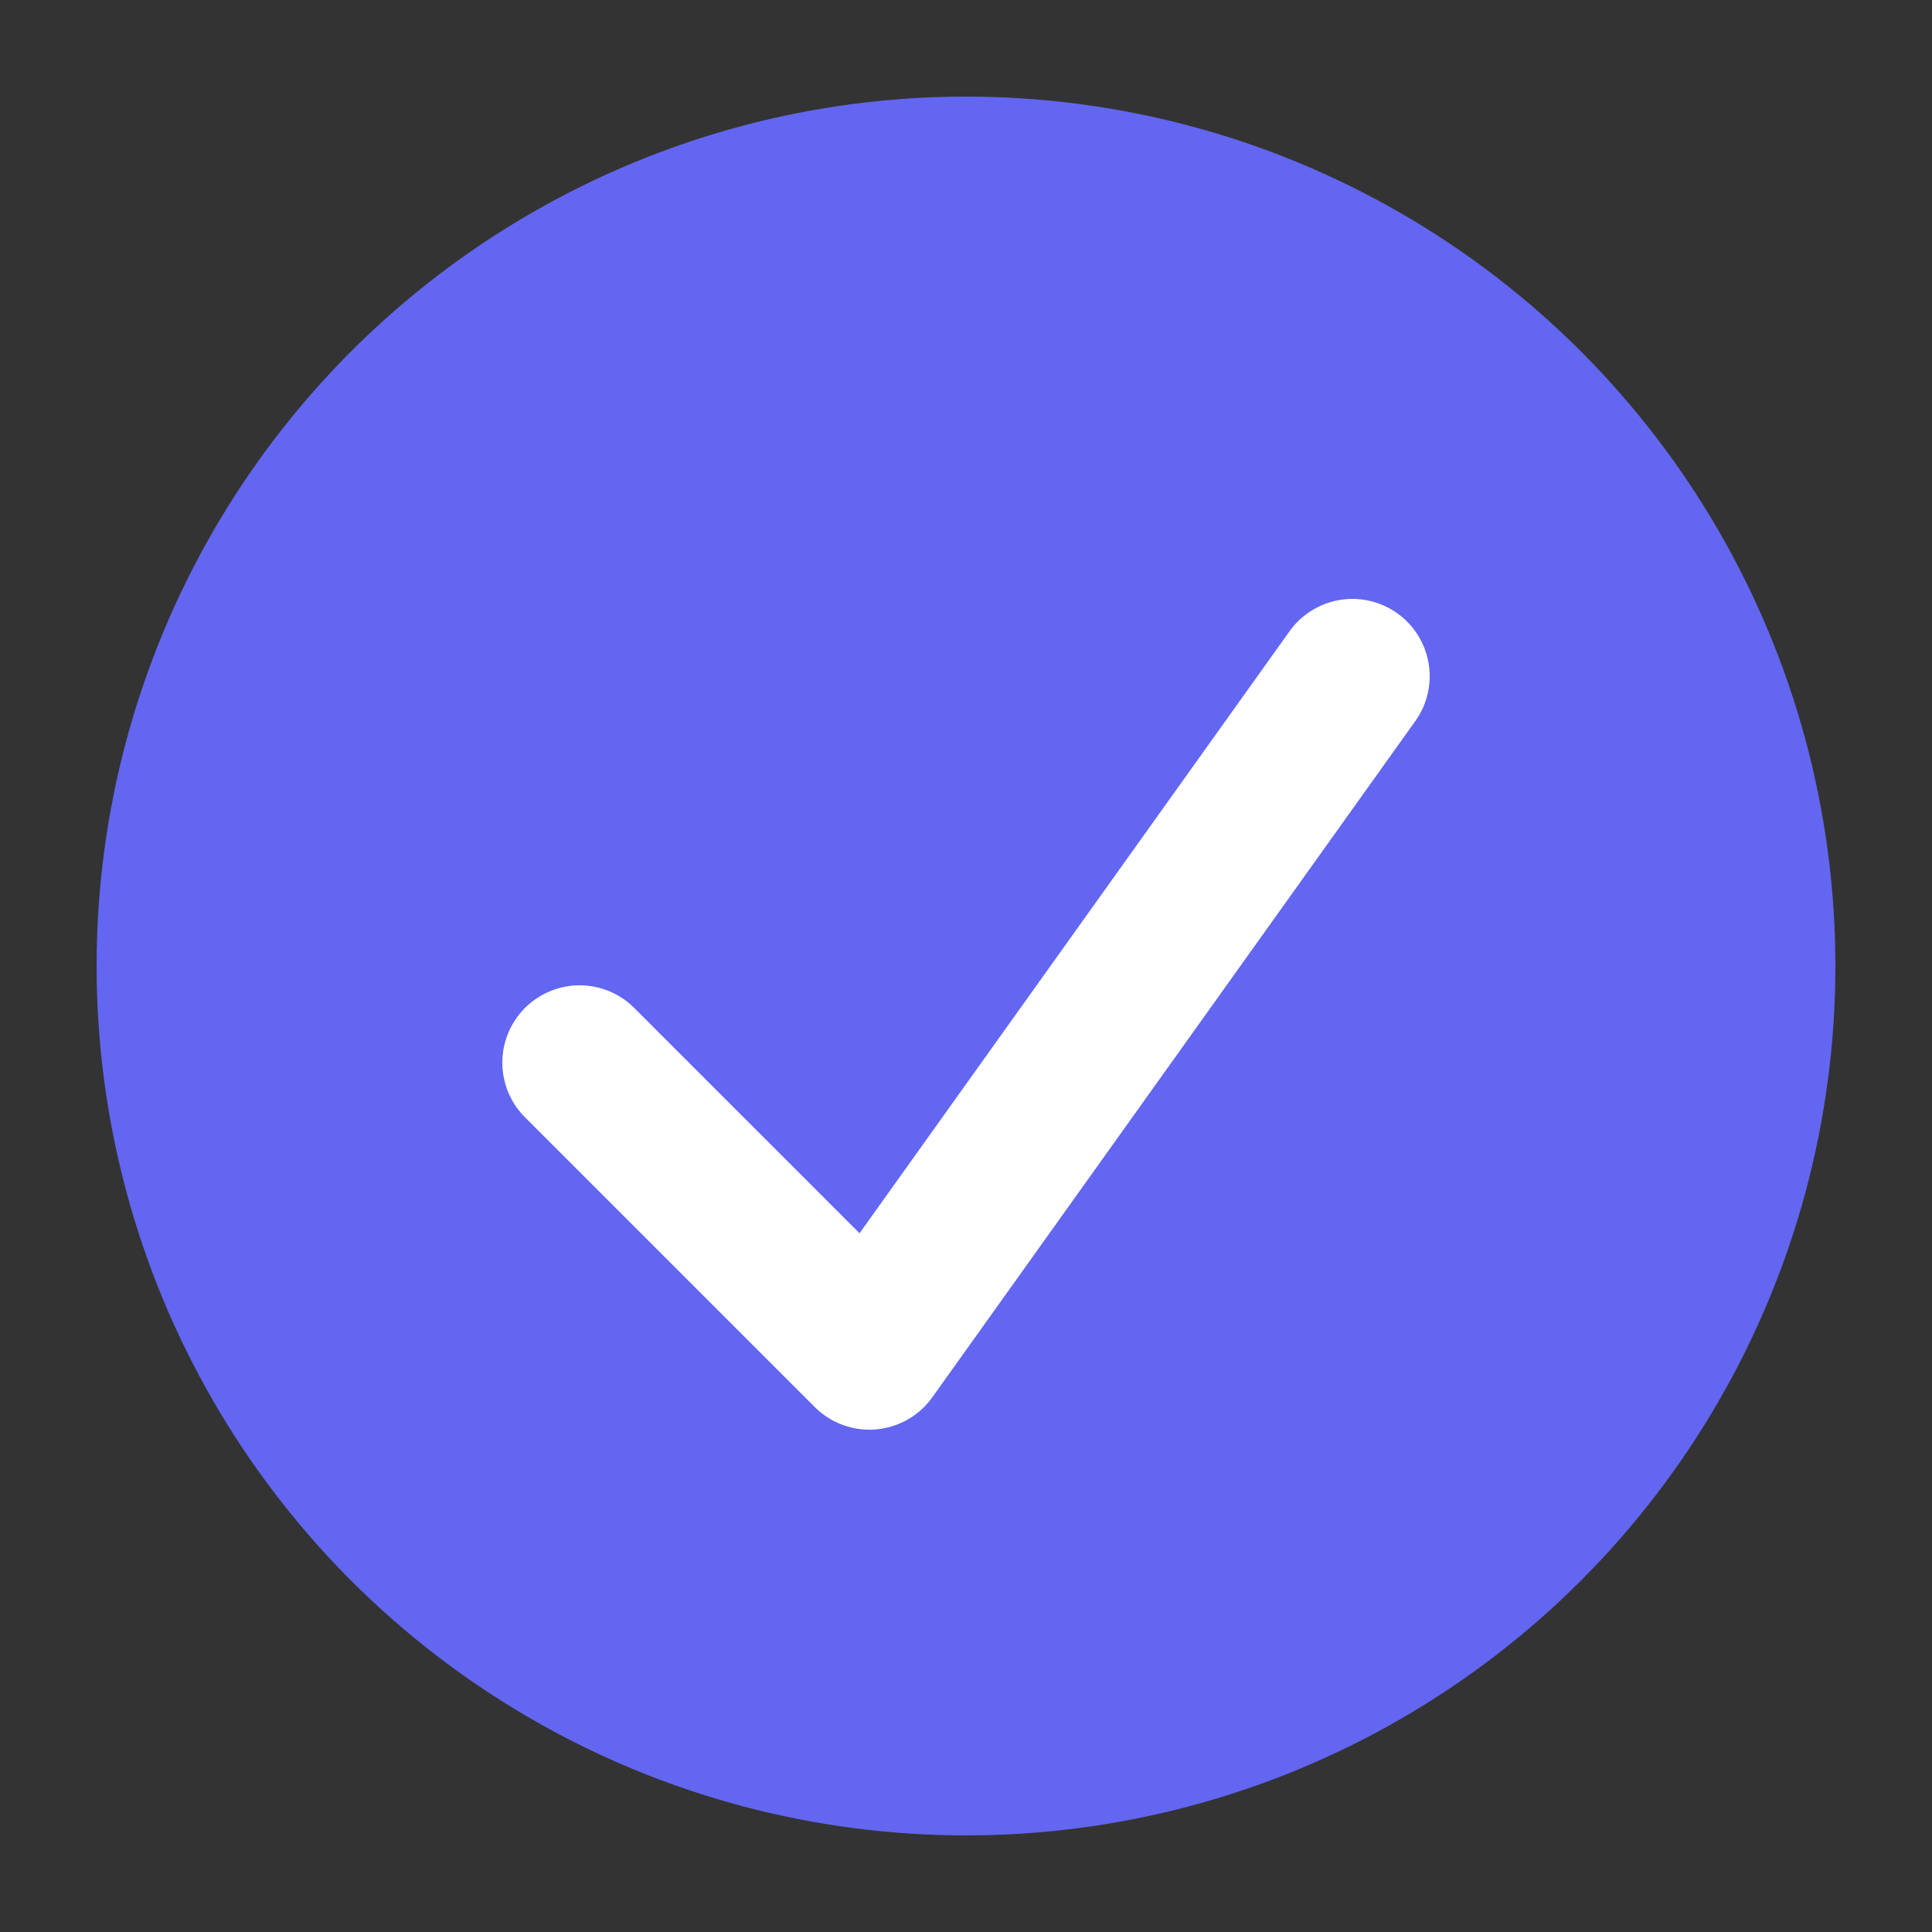 <svg xmlns="http://www.w3.org/2000/svg" viewBox="0 0 100 100">
  <rect x="0" y="0" width="100" height="100" fill="#333333" stroke="none"/>
  <circle cx="50" cy="50" r="45" fill="#6366f1"/>
  <path d="M30 55 L45 70 L70 35" stroke="white" stroke-width="8" fill="none" stroke-linecap="round" stroke-linejoin="round"/>
</svg>
